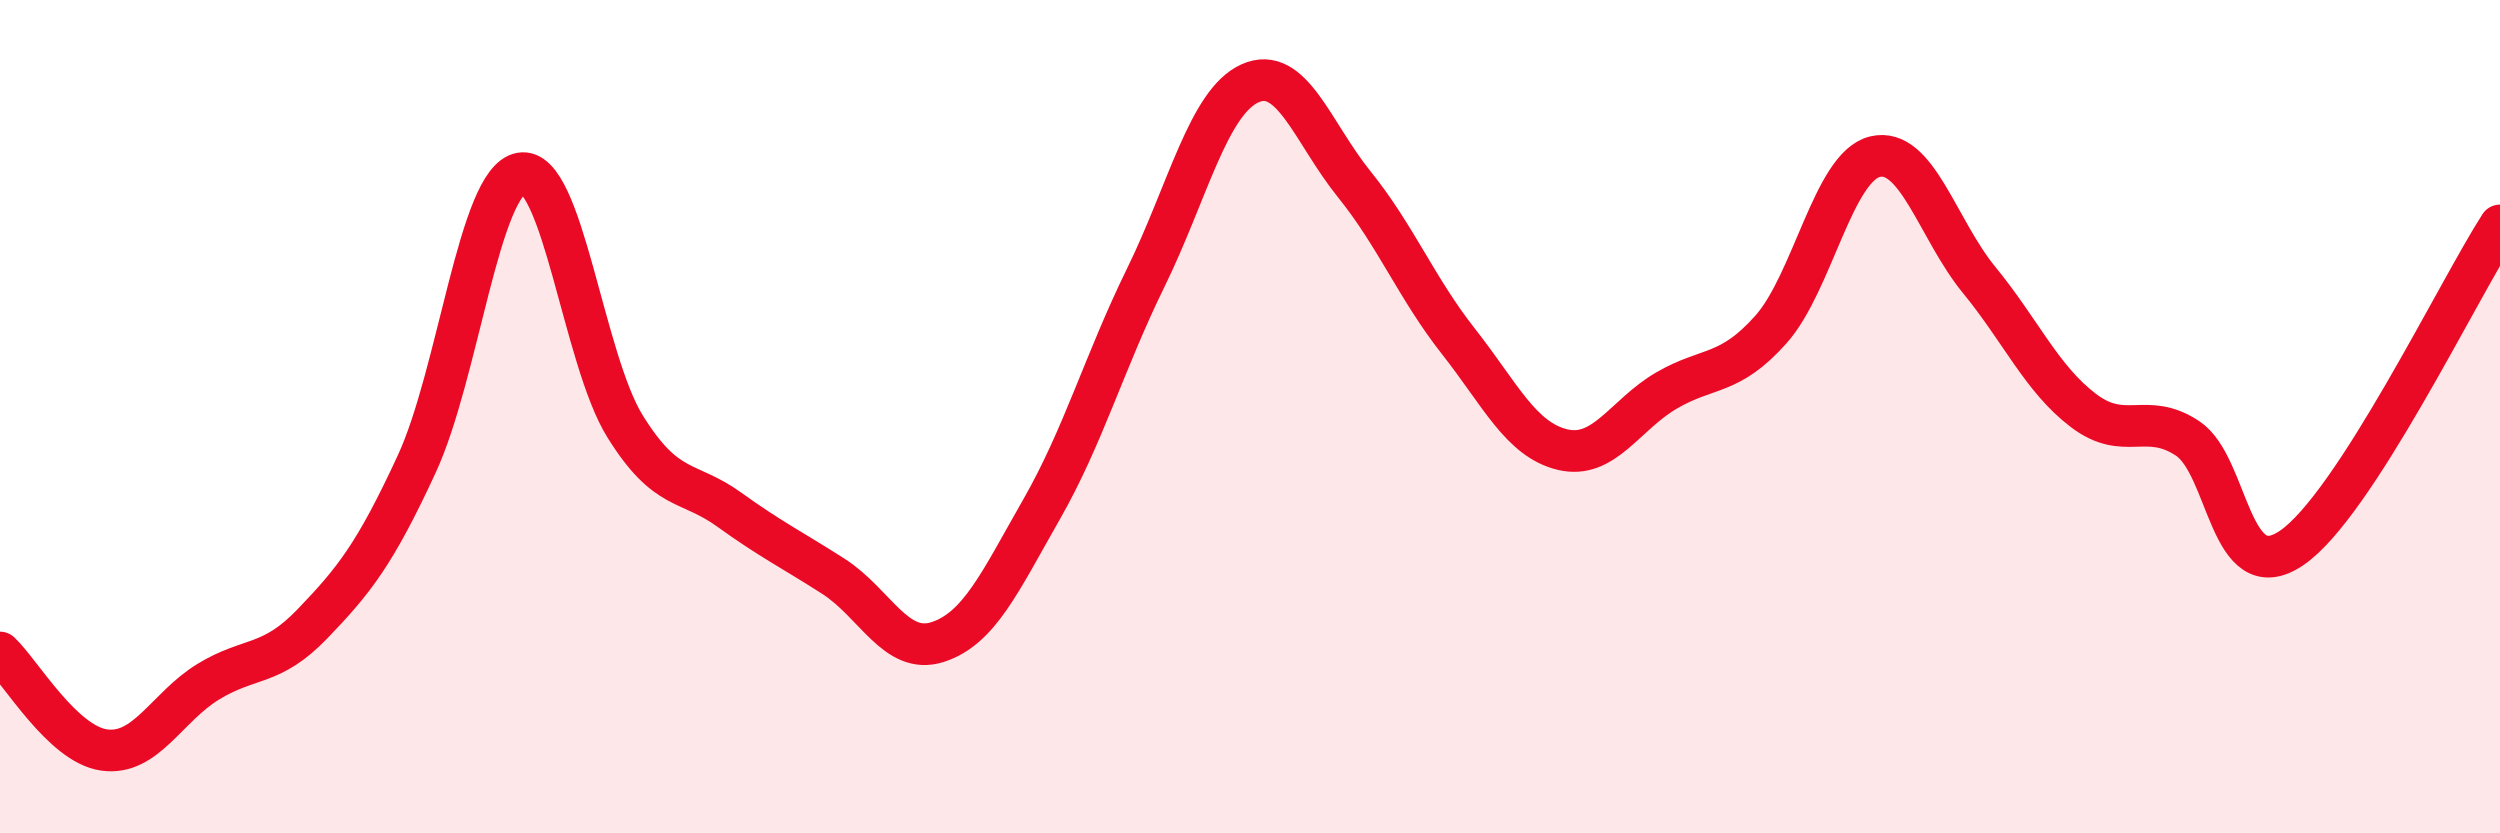 
    <svg width="60" height="20" viewBox="0 0 60 20" xmlns="http://www.w3.org/2000/svg">
      <path
        d="M 0,15.66 C 0.5,16.13 1.5,17.86 2.5,18 C 3.5,18.14 4,16.97 5,16.36 C 6,15.75 6.5,16.01 7.5,14.97 C 8.5,13.93 9,13.3 10,11.14 C 11,8.98 11.5,4.34 12.5,4.16 C 13.5,3.98 14,8.62 15,10.23 C 16,11.84 16.5,11.51 17.5,12.23 C 18.5,12.95 19,13.19 20,13.83 C 21,14.47 21.5,15.73 22.5,15.41 C 23.5,15.09 24,13.97 25,12.22 C 26,10.47 26.5,8.7 27.5,6.66 C 28.5,4.62 29,2.45 30,2 C 31,1.55 31.5,3.18 32.5,4.42 C 33.5,5.66 34,6.92 35,8.19 C 36,9.46 36.5,10.55 37.5,10.79 C 38.5,11.03 39,9.95 40,9.37 C 41,8.79 41.5,9.03 42.5,7.91 C 43.5,6.79 44,4 45,3.76 C 46,3.52 46.5,5.5 47.5,6.72 C 48.5,7.94 49,9.09 50,9.85 C 51,10.61 51.5,9.86 52.5,10.52 C 53.5,11.18 53.5,14.17 55,13.15 C 56.5,12.13 59,6.96 60,5.41L60 20L0 20Z"
        fill="#EB0A25"
        opacity="0.1"
        stroke-linecap="round"
        stroke-linejoin="round"
      />
      <path
        d="M 0,15.66 C 0.5,16.13 1.5,17.86 2.5,18 C 3.5,18.14 4,16.97 5,16.36 C 6,15.75 6.5,16.01 7.5,14.97 C 8.5,13.93 9,13.3 10,11.14 C 11,8.98 11.5,4.34 12.5,4.16 C 13.5,3.98 14,8.62 15,10.23 C 16,11.84 16.5,11.51 17.5,12.23 C 18.5,12.95 19,13.19 20,13.83 C 21,14.47 21.5,15.73 22.5,15.41 C 23.5,15.09 24,13.97 25,12.22 C 26,10.47 26.5,8.7 27.5,6.66 C 28.5,4.62 29,2.45 30,2 C 31,1.55 31.5,3.18 32.5,4.42 C 33.5,5.66 34,6.92 35,8.19 C 36,9.46 36.5,10.55 37.5,10.79 C 38.5,11.03 39,9.95 40,9.37 C 41,8.79 41.5,9.03 42.5,7.91 C 43.5,6.79 44,4 45,3.76 C 46,3.52 46.5,5.5 47.5,6.72 C 48.5,7.94 49,9.09 50,9.85 C 51,10.61 51.5,9.86 52.5,10.52 C 53.5,11.18 53.5,14.17 55,13.15 C 56.5,12.13 59,6.96 60,5.41"
        stroke="#EB0A25"
        stroke-width="1"
        fill="none"
        stroke-linecap="round"
        stroke-linejoin="round"
      />
    </svg>
  